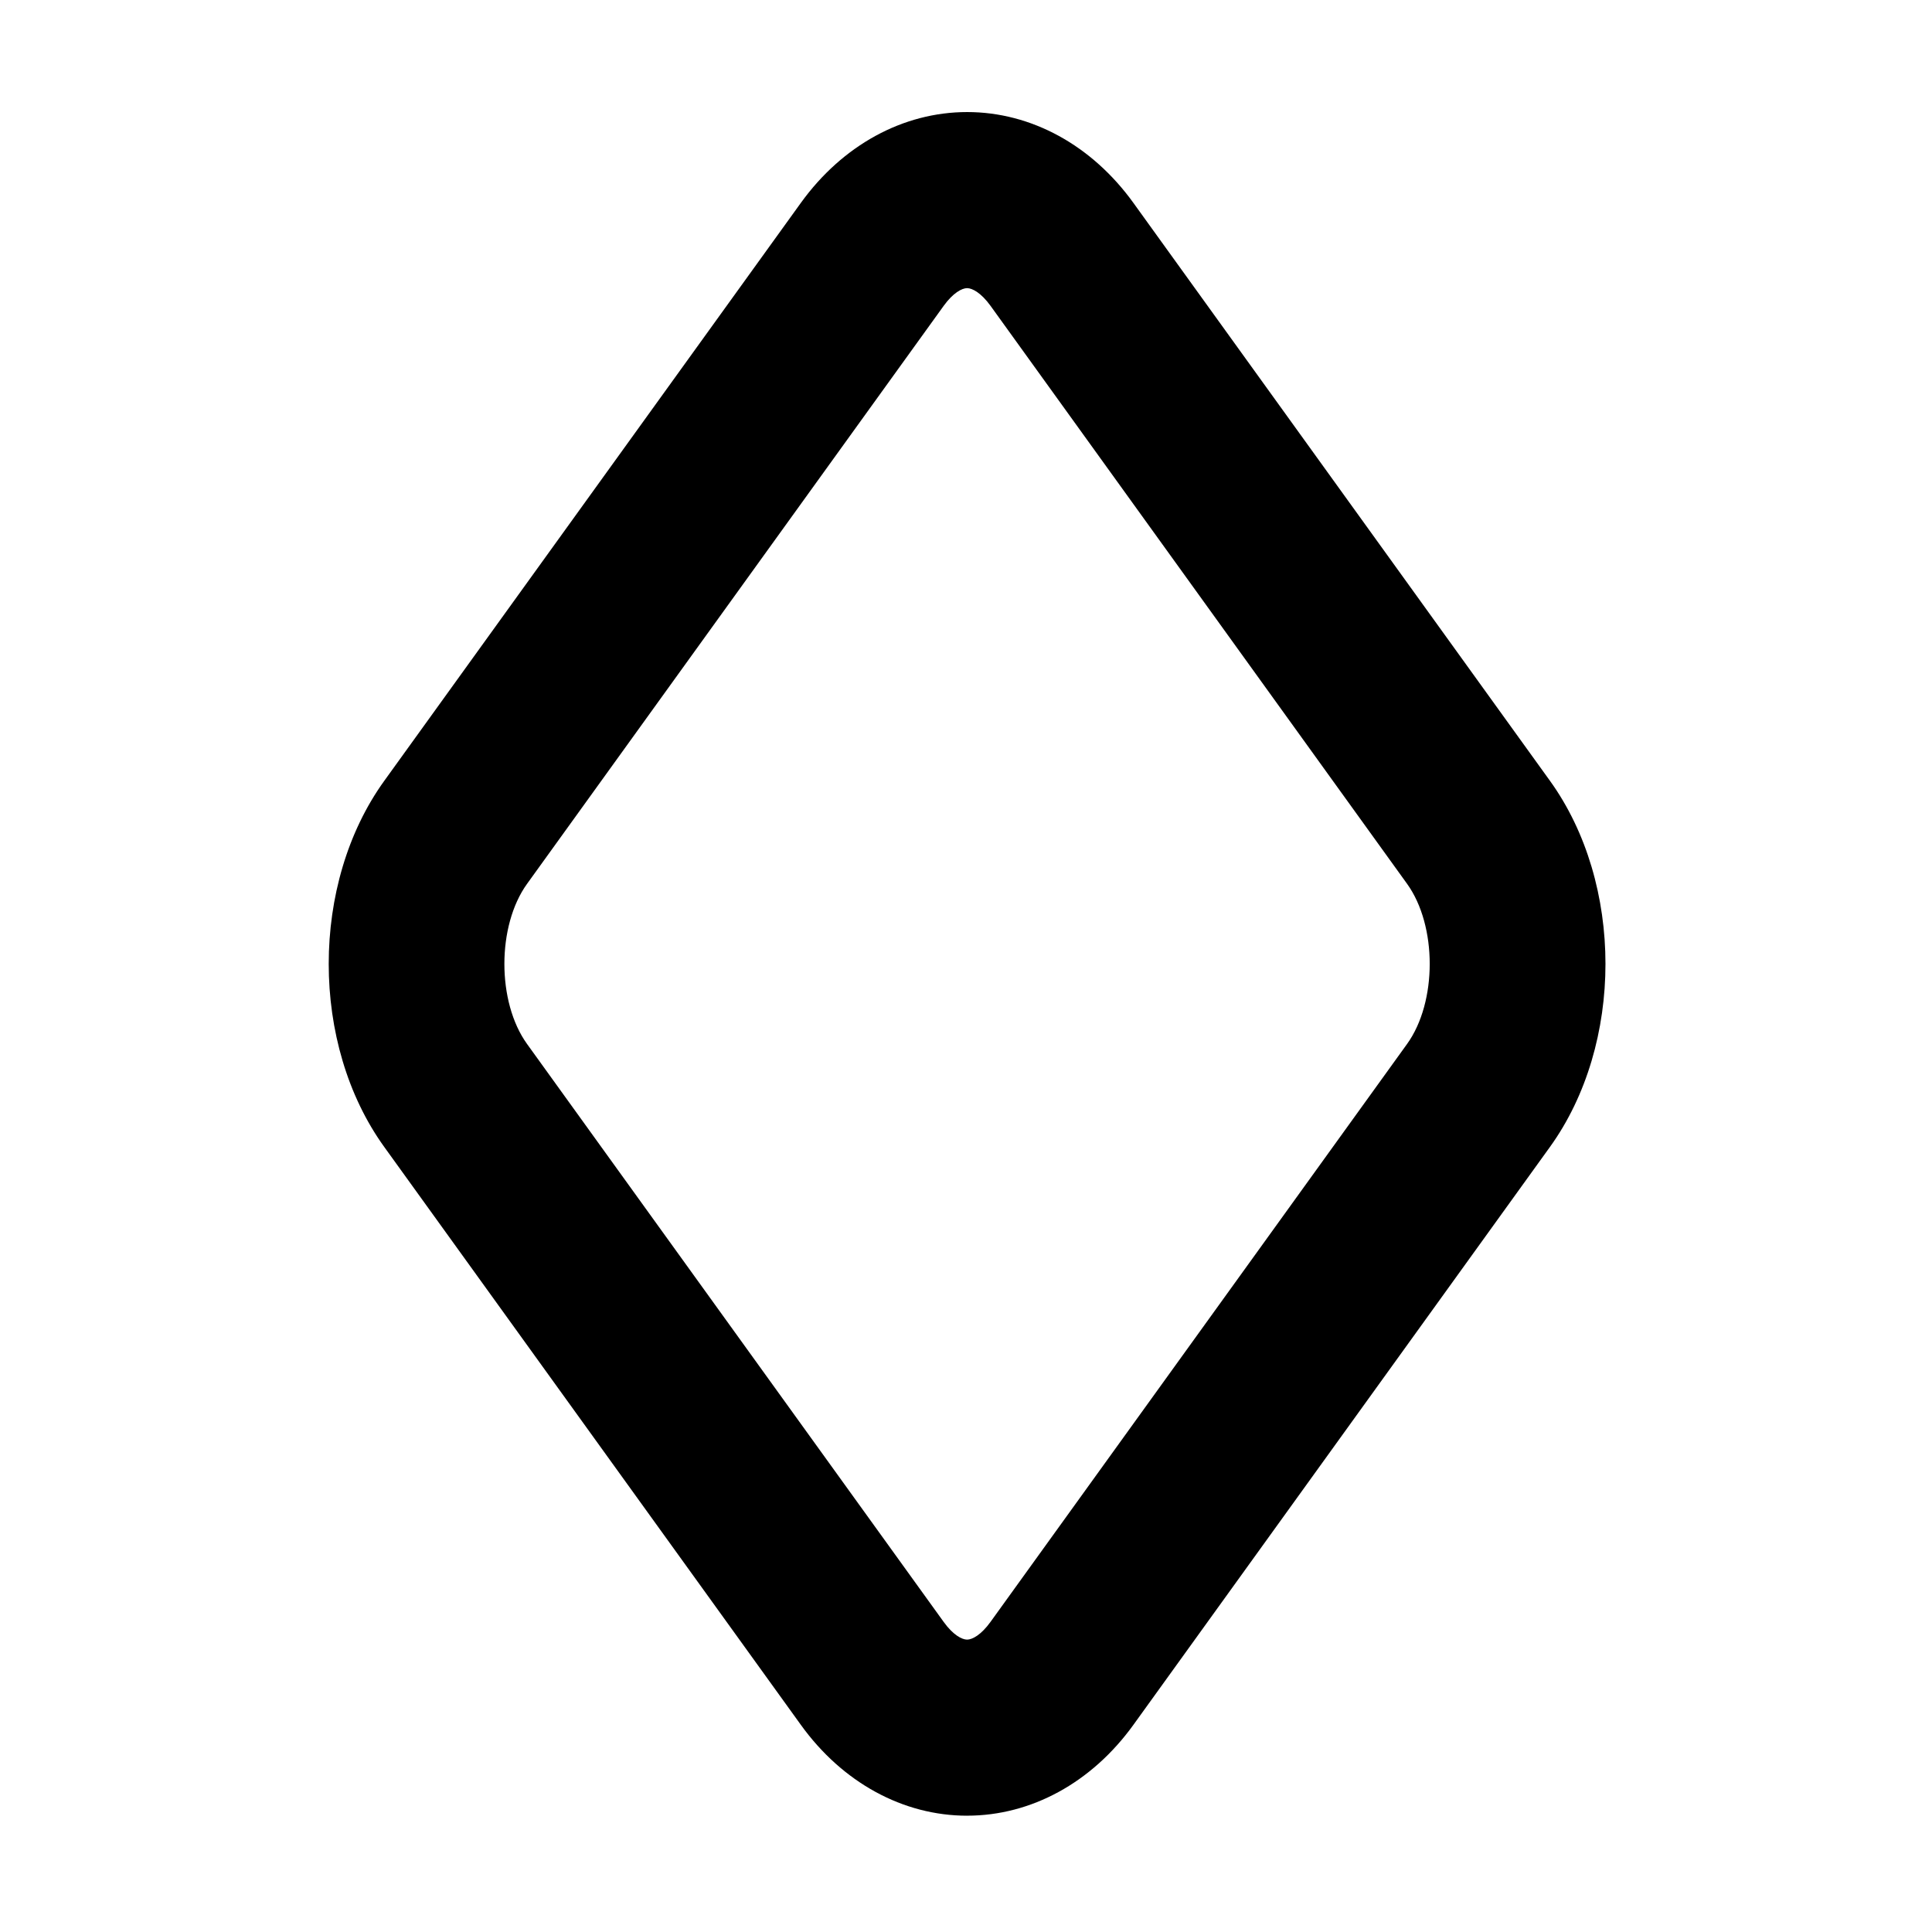 <?xml version="1.0" encoding="UTF-8"?>
<!-- Uploaded to: ICON Repo, www.svgrepo.com, Generator: ICON Repo Mixer Tools -->
<svg fill="#000000" width="800px" height="800px" version="1.1" viewBox="144 144 512 512" xmlns="http://www.w3.org/2000/svg">
 <path d="m400.3 625.18c-16.973 0-33.035-8.77-44.059-24.066l-110.41-153.16c-19.625-27.199-19.625-69.824 0.004-97.027l110.4-153.16c11.035-15.301 27.094-24.07 44.066-24.07 16.977 0 33.035 8.777 44.062 24.07l110.39 153.15c19.617 27.207 19.617 69.828 0 97.035l-110.39 153.15c-11.027 15.293-27.082 24.07-44.062 24.07zm0-404.82c-1.367 0-3.719 1.234-6.219 4.699l-110.4 153.16c-8.016 11.109-8.016 31.336-0.012 42.441l110.41 153.16c2.492 3.461 4.848 4.695 6.211 4.695 1.367 0 3.707-1.234 6.207-4.699l110.39-153.15c8.004-11.109 8.004-31.344 0-42.449l-110.38-153.16c-2.5-3.461-4.848-4.695-6.215-4.695z"/>
</svg>